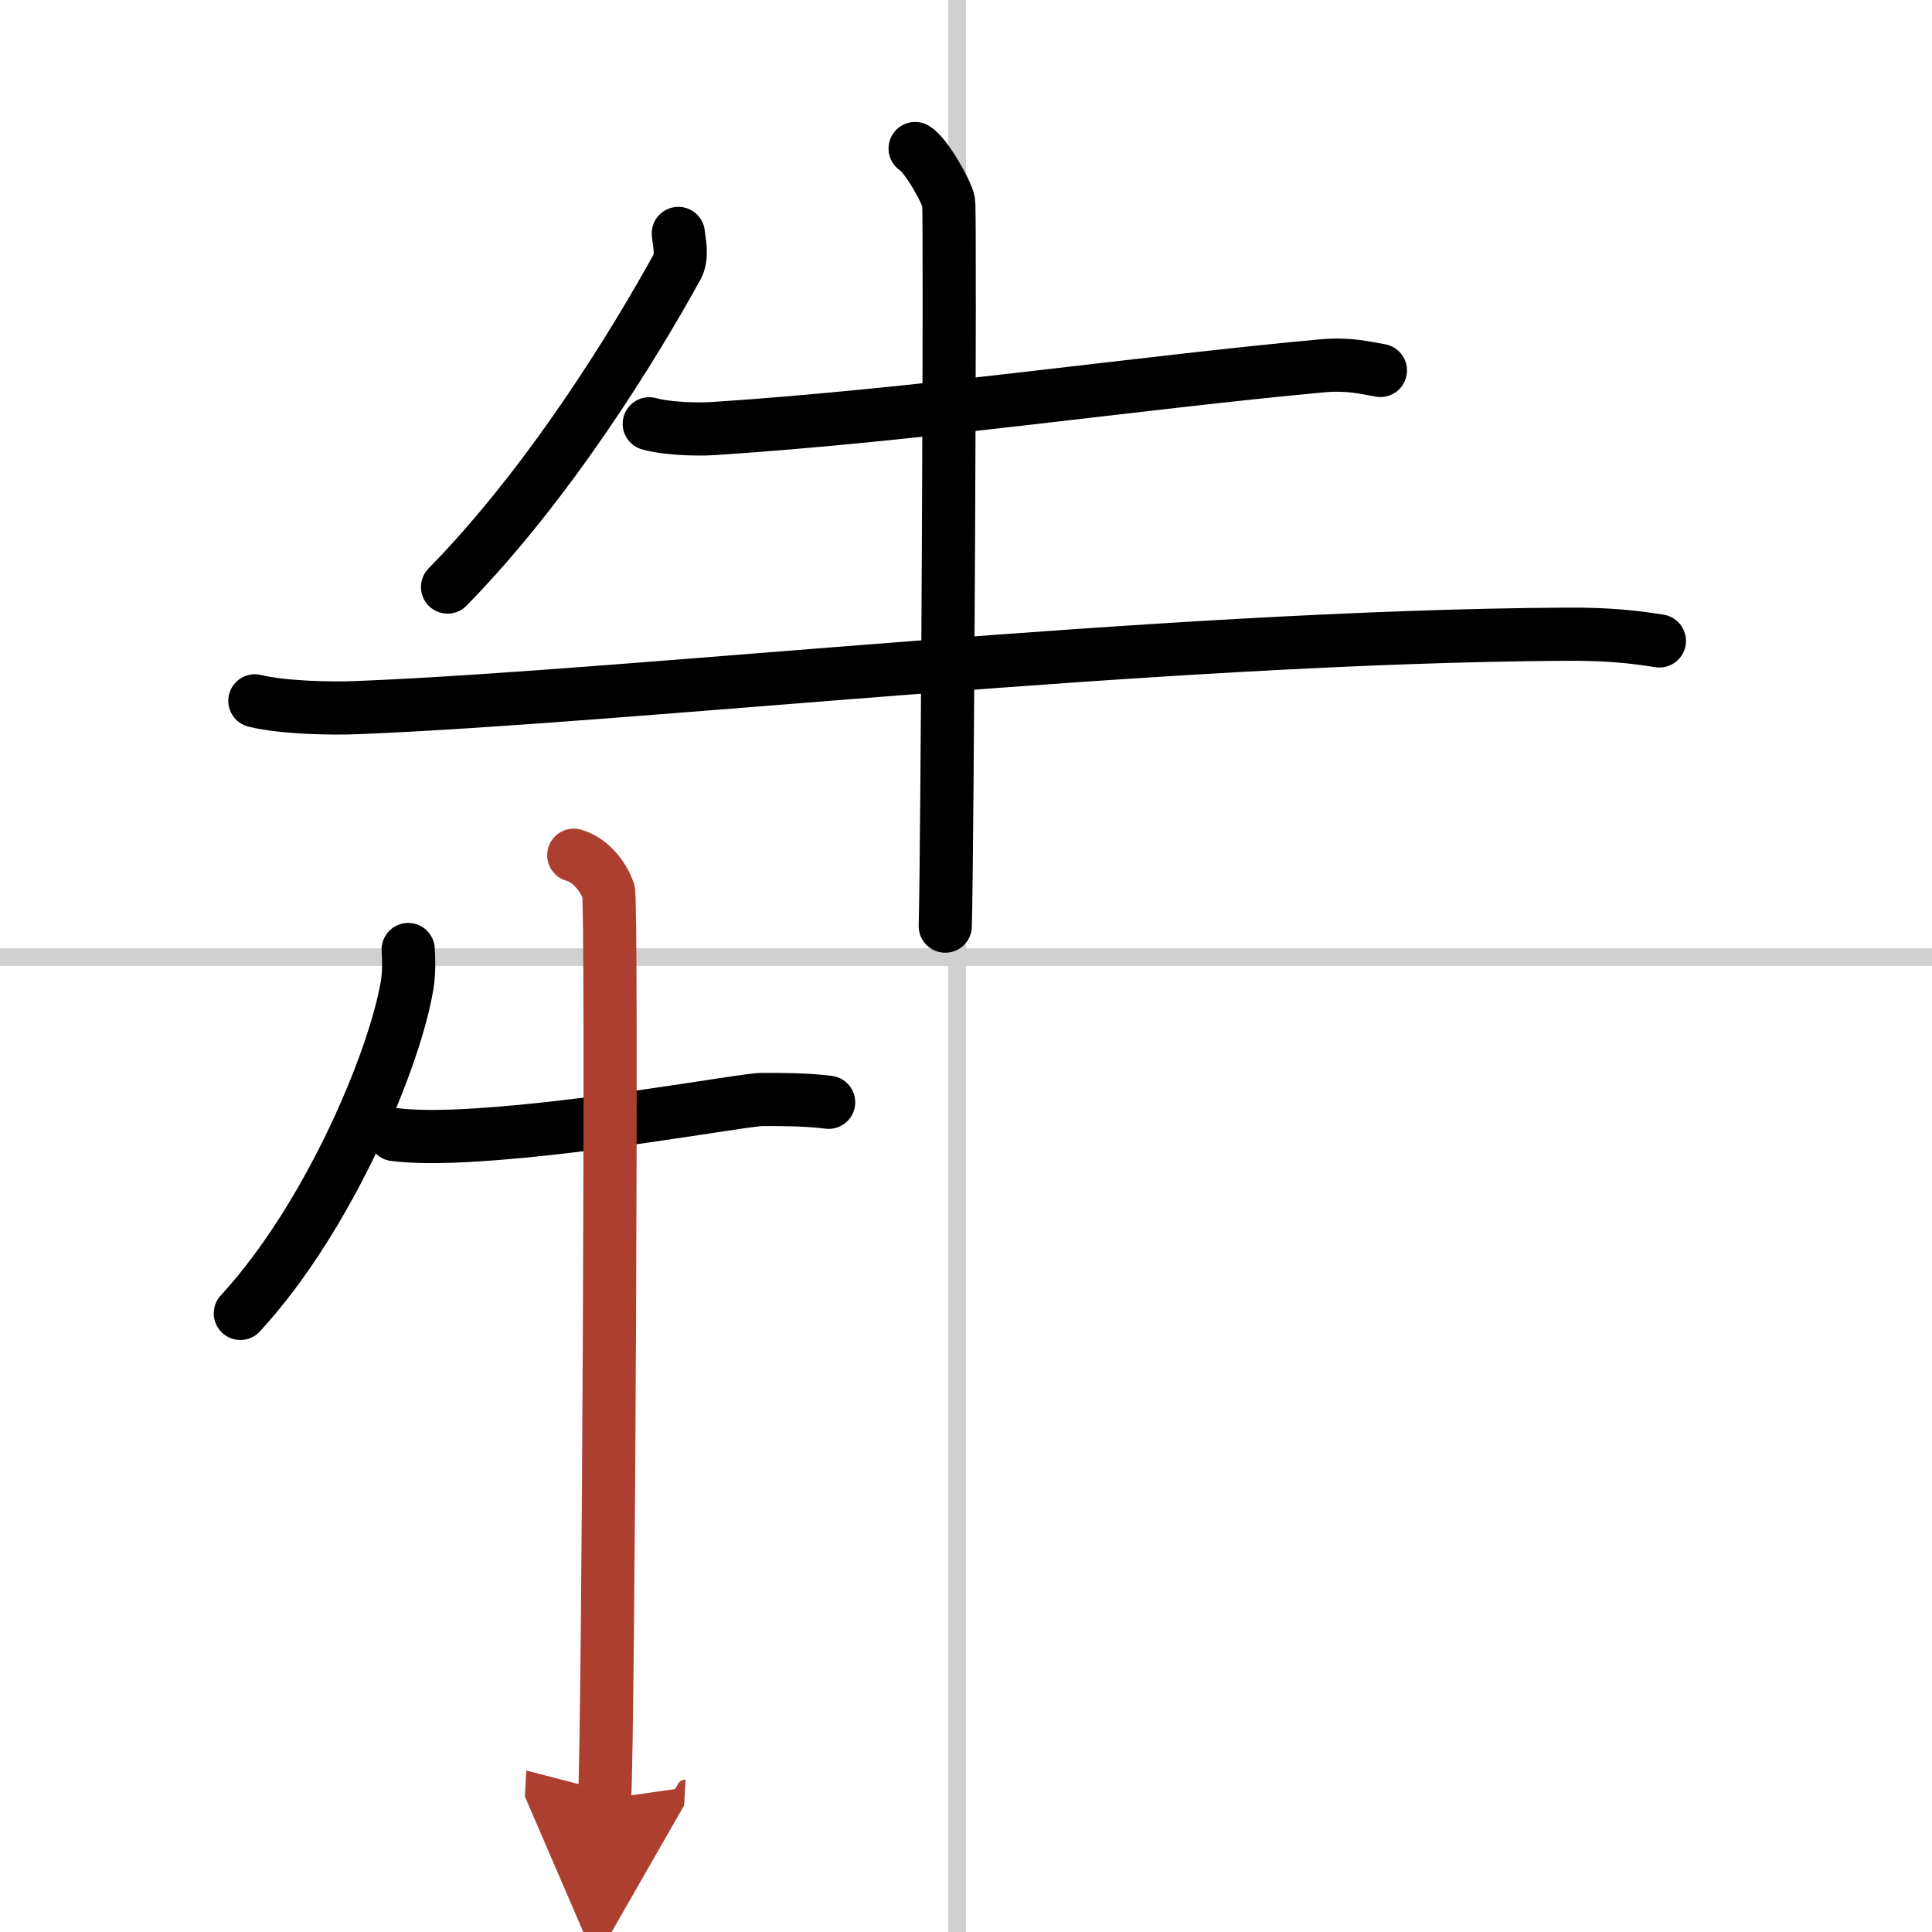 <svg width="400" height="400" viewBox="0 0 109 109" xmlns="http://www.w3.org/2000/svg"><defs><marker id="a" markerWidth="4" orient="auto" refX="1" refY="5" viewBox="0 0 10 10"><polyline points="0 0 10 5 0 10 1 5" fill="#ad3f31" stroke="#ad3f31"/></marker></defs><g fill="none" stroke="#000" stroke-linecap="round" stroke-linejoin="round" stroke-width="3"><rect width="100%" height="100%" fill="#fff" stroke="#fff"/><line x1="54" x2="54" y2="109" stroke="#d0d0d0" stroke-width="1"/><line x2="109" y1="54" y2="54" stroke="#d0d0d0" stroke-width="1"/><path d="m38.27 13.17c0.04 0.47 0.26 1.28-0.07 1.89-2.45 4.44-7.2 12.19-12.95 18.06"/><path d="m36.63 23.91c0.94 0.27 2.66 0.33 3.6 0.27 11.52-0.75 24.02-2.59 34.36-3.54 1.55-0.14 2.5 0.13 3.29 0.26"/><path d="m14.38 39.54c1.52 0.38 4.3 0.45 5.82 0.38 15.8-0.64 45.05-3.99 68.11-4.14 2.53-0.02 4.05 0.18 5.31 0.38"/><path d="m51.63 8.38c0.57 0.32 1.77 2.38 1.89 3.02 0.11 0.64-0.07 36.87-0.19 40.85"/><path d="m23.03 53.57c0.03 0.48 0.06 1.25-0.05 1.94-0.65 4.1-4.35 13.08-9.42 18.59"/><path d="m22.25 64.01c0.89 0.11 2 0.13 3.25 0.09 6.87-0.26 16.44-2.07 17.5-2.07 1.25 0 2.5 0 3.75 0.16"/><path d="m32.37 48.25c1.09 0.31 1.74 1.4 1.96 2.02s0 47.35-0.22 51.23" marker-end="url(#a)" stroke="#ad3f31"/></g></svg>

